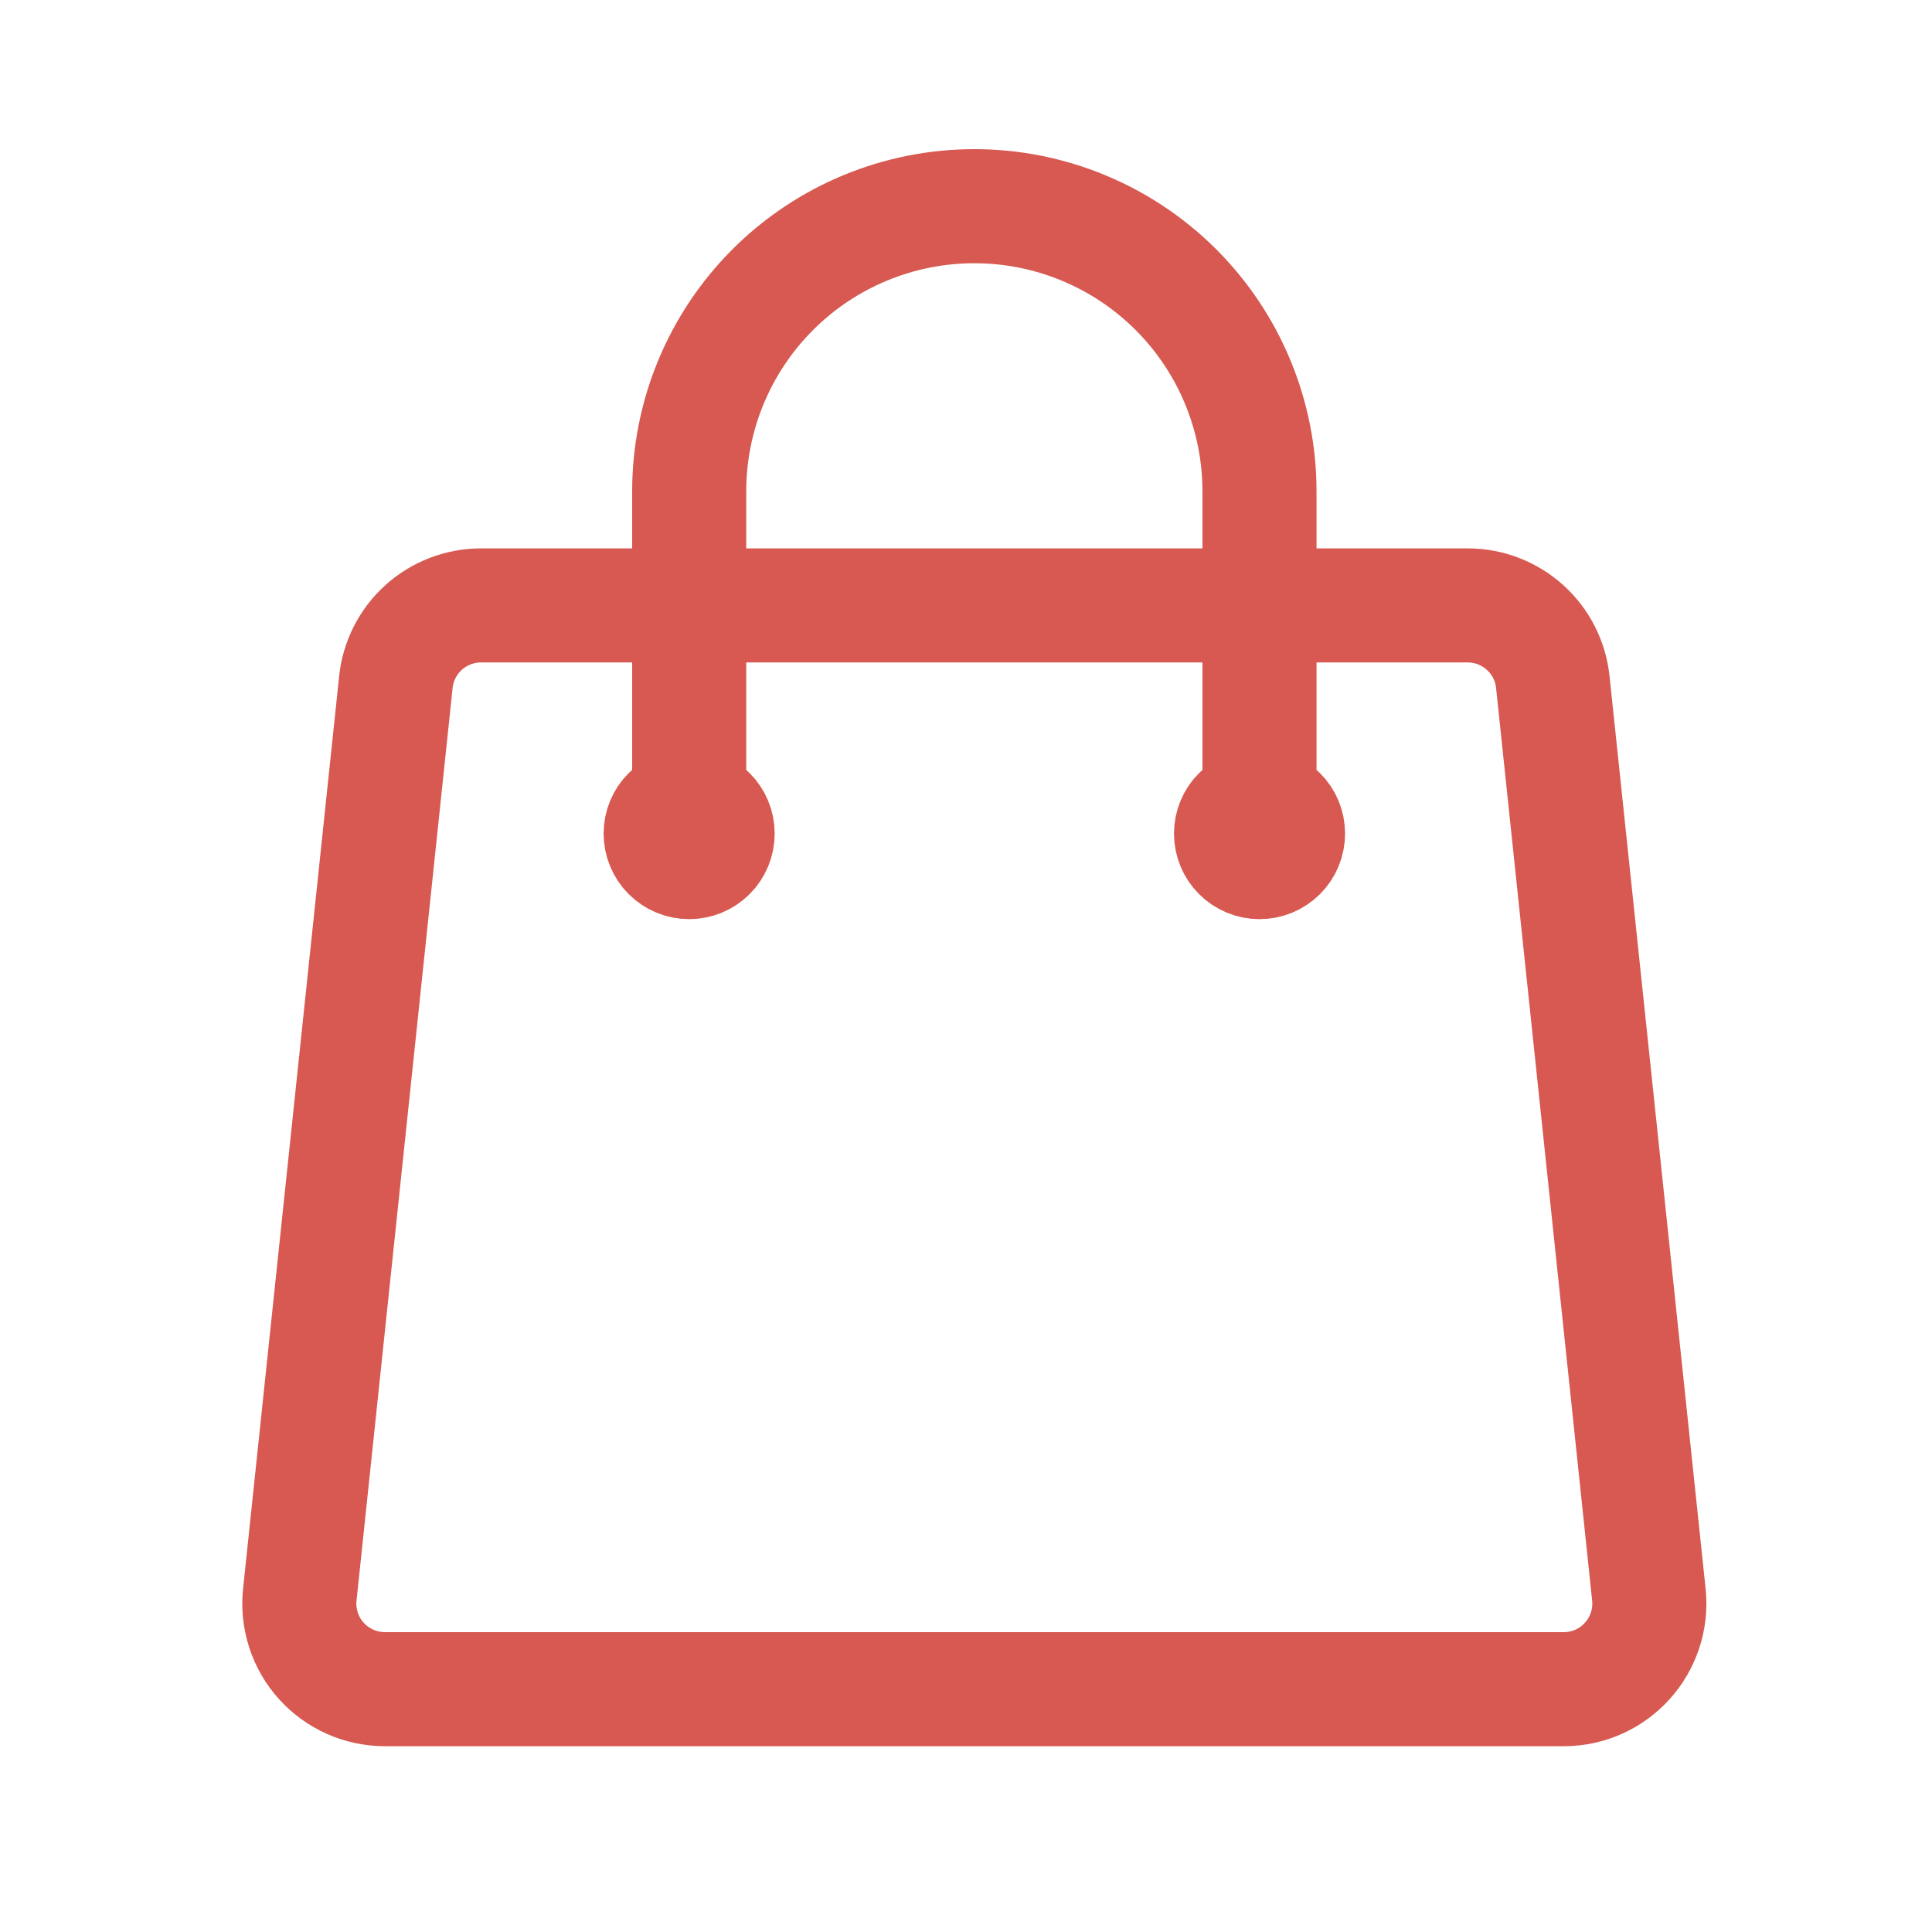 <svg width="22" height="22" viewBox="0 0 22 22" fill="none" xmlns="http://www.w3.org/2000/svg">
<g id="Frame">
<path id="Vector" d="M14.342 9.492V5.595C14.342 4.734 14 3.908 13.391 3.299C12.782 2.69 11.956 2.348 11.095 2.348C10.234 2.348 9.408 2.69 8.799 3.299C8.19 3.908 7.848 4.734 7.848 5.595V9.492M17.682 7.766L18.776 18.158C18.836 18.734 18.386 19.235 17.806 19.235H4.383C4.247 19.235 4.112 19.206 3.987 19.151C3.862 19.095 3.75 19.014 3.659 18.913C3.567 18.811 3.498 18.692 3.456 18.561C3.414 18.431 3.399 18.294 3.414 18.158L4.508 7.766C4.533 7.527 4.646 7.305 4.825 7.144C5.004 6.983 5.237 6.894 5.477 6.894H16.713C17.212 6.894 17.63 7.271 17.682 7.766ZM8.172 9.492C8.172 9.578 8.138 9.661 8.077 9.722C8.016 9.783 7.934 9.817 7.848 9.817C7.761 9.817 7.679 9.783 7.618 9.722C7.557 9.661 7.523 9.578 7.523 9.492C7.523 9.406 7.557 9.323 7.618 9.263C7.679 9.202 7.761 9.167 7.848 9.167C7.934 9.167 8.016 9.202 8.077 9.263C8.138 9.323 8.172 9.406 8.172 9.492ZM14.667 9.492C14.667 9.578 14.633 9.661 14.572 9.722C14.511 9.783 14.429 9.817 14.342 9.817C14.256 9.817 14.174 9.783 14.113 9.722C14.052 9.661 14.018 9.578 14.018 9.492C14.018 9.406 14.052 9.323 14.113 9.263C14.174 9.202 14.256 9.167 14.342 9.167C14.429 9.167 14.511 9.202 14.572 9.263C14.633 9.323 14.667 9.406 14.667 9.492Z" stroke="#D75951" stroke-width="1.299" stroke-linecap="round" stroke-linejoin="round"/>
</g>
</svg>
